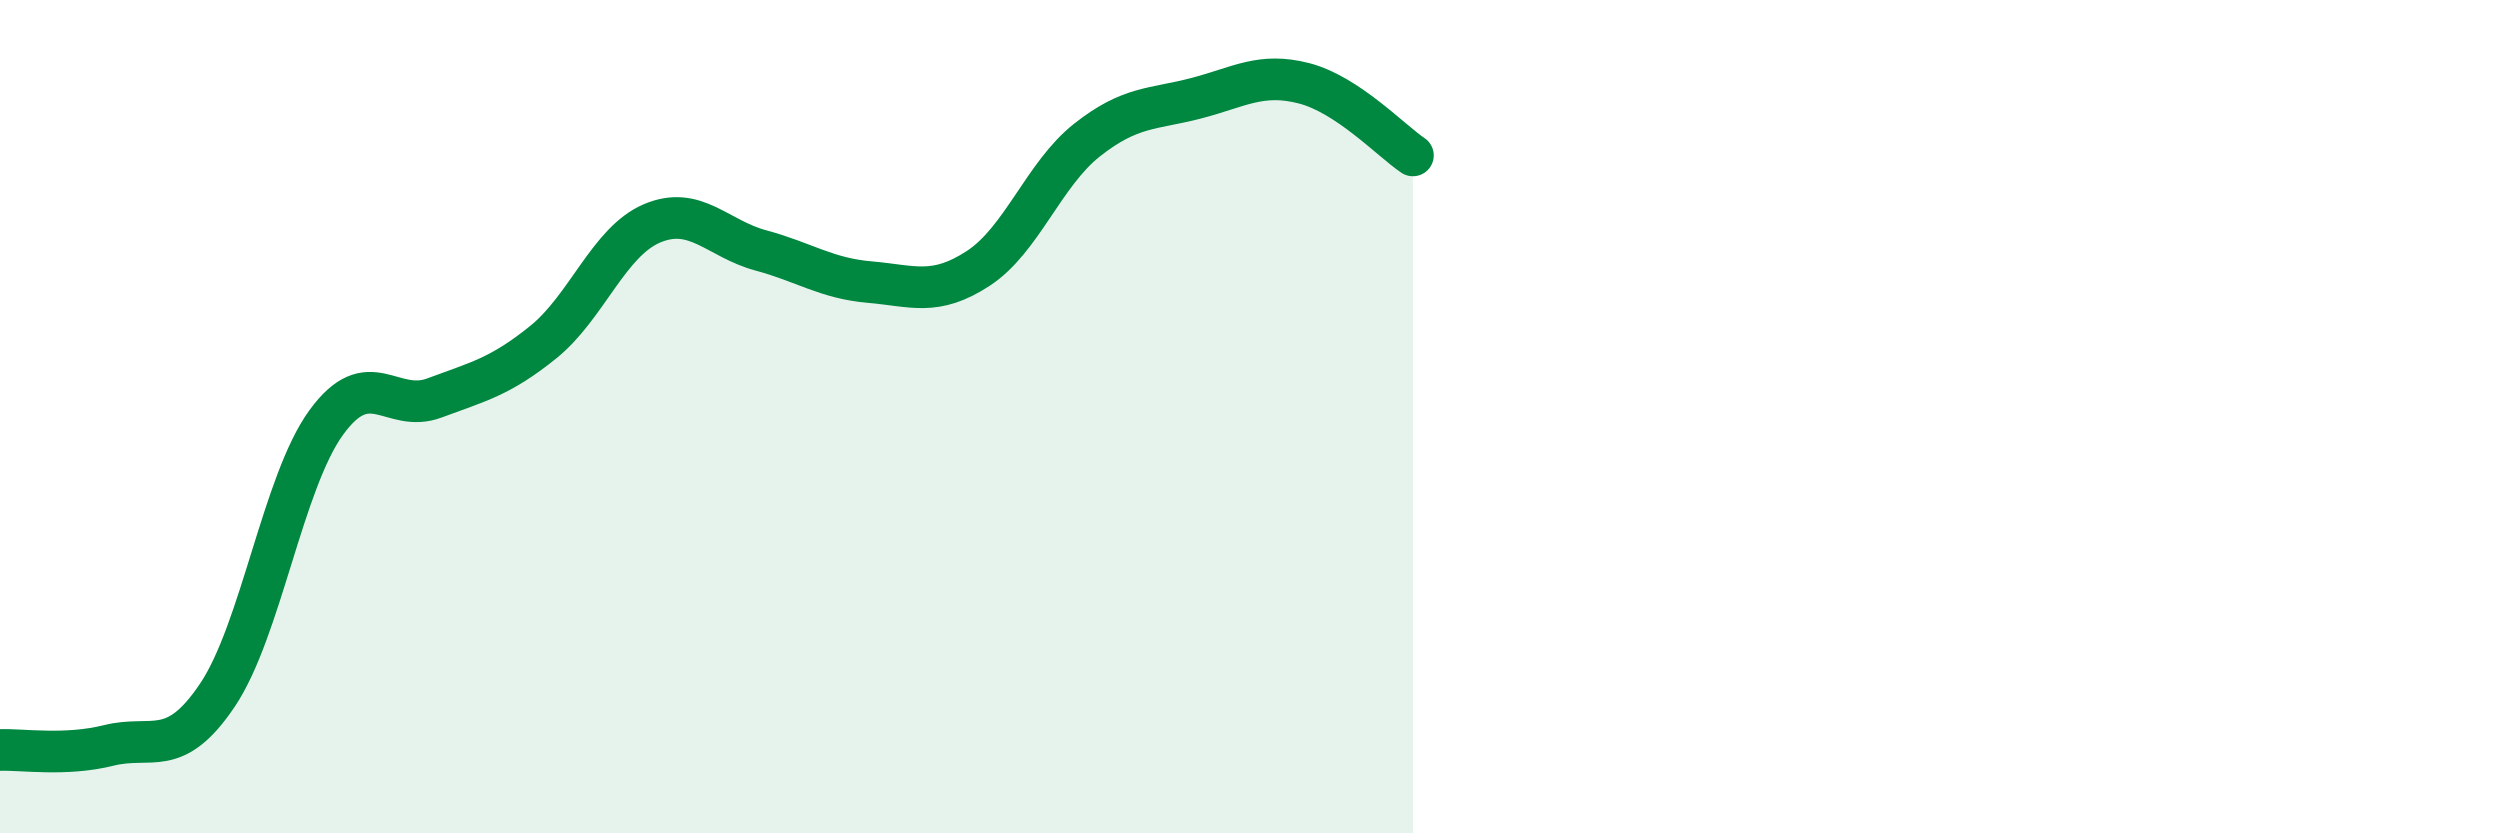 
    <svg width="60" height="20" viewBox="0 0 60 20" xmlns="http://www.w3.org/2000/svg">
      <path
        d="M 0,18 C 0.52,17.98 1.57,18.15 2.61,17.89 C 3.65,17.63 4.18,18.23 5.22,16.68 C 6.26,15.13 6.79,11.57 7.83,10.14 C 8.87,8.71 9.39,9.94 10.43,9.55 C 11.47,9.16 12,9.05 13.04,8.21 C 14.08,7.37 14.61,5.8 15.65,5.36 C 16.69,4.92 17.22,5.73 18.26,6.01 C 19.3,6.29 19.83,6.68 20.87,6.77 C 21.91,6.86 22.44,7.12 23.48,6.44 C 24.52,5.76 25.05,4.18 26.09,3.36 C 27.13,2.54 27.66,2.63 28.7,2.36 C 29.74,2.09 30.26,1.73 31.3,2 C 32.34,2.27 33.39,3.38 33.91,3.73L33.91 20L0 20Z"
        fill="#008740"
        opacity="0.1"
        stroke-linecap="round"
        stroke-linejoin="round"
      />
      <path
        d="M 0,18 C 0.52,17.98 1.57,18.15 2.61,17.89 C 3.65,17.63 4.18,18.23 5.22,16.68 C 6.26,15.13 6.79,11.57 7.83,10.14 C 8.87,8.71 9.39,9.94 10.43,9.55 C 11.47,9.16 12,9.05 13.04,8.21 C 14.08,7.37 14.61,5.8 15.65,5.36 C 16.69,4.92 17.22,5.73 18.26,6.01 C 19.3,6.29 19.83,6.68 20.87,6.77 C 21.91,6.86 22.44,7.12 23.48,6.44 C 24.52,5.76 25.05,4.18 26.09,3.36 C 27.13,2.54 27.66,2.63 28.7,2.36 C 29.74,2.09 30.26,1.73 31.3,2 C 32.34,2.27 33.39,3.38 33.91,3.73"
        stroke="#008740"
        stroke-width="1"
        fill="none"
        stroke-linecap="round"
        stroke-linejoin="round"
      />
    </svg>
  